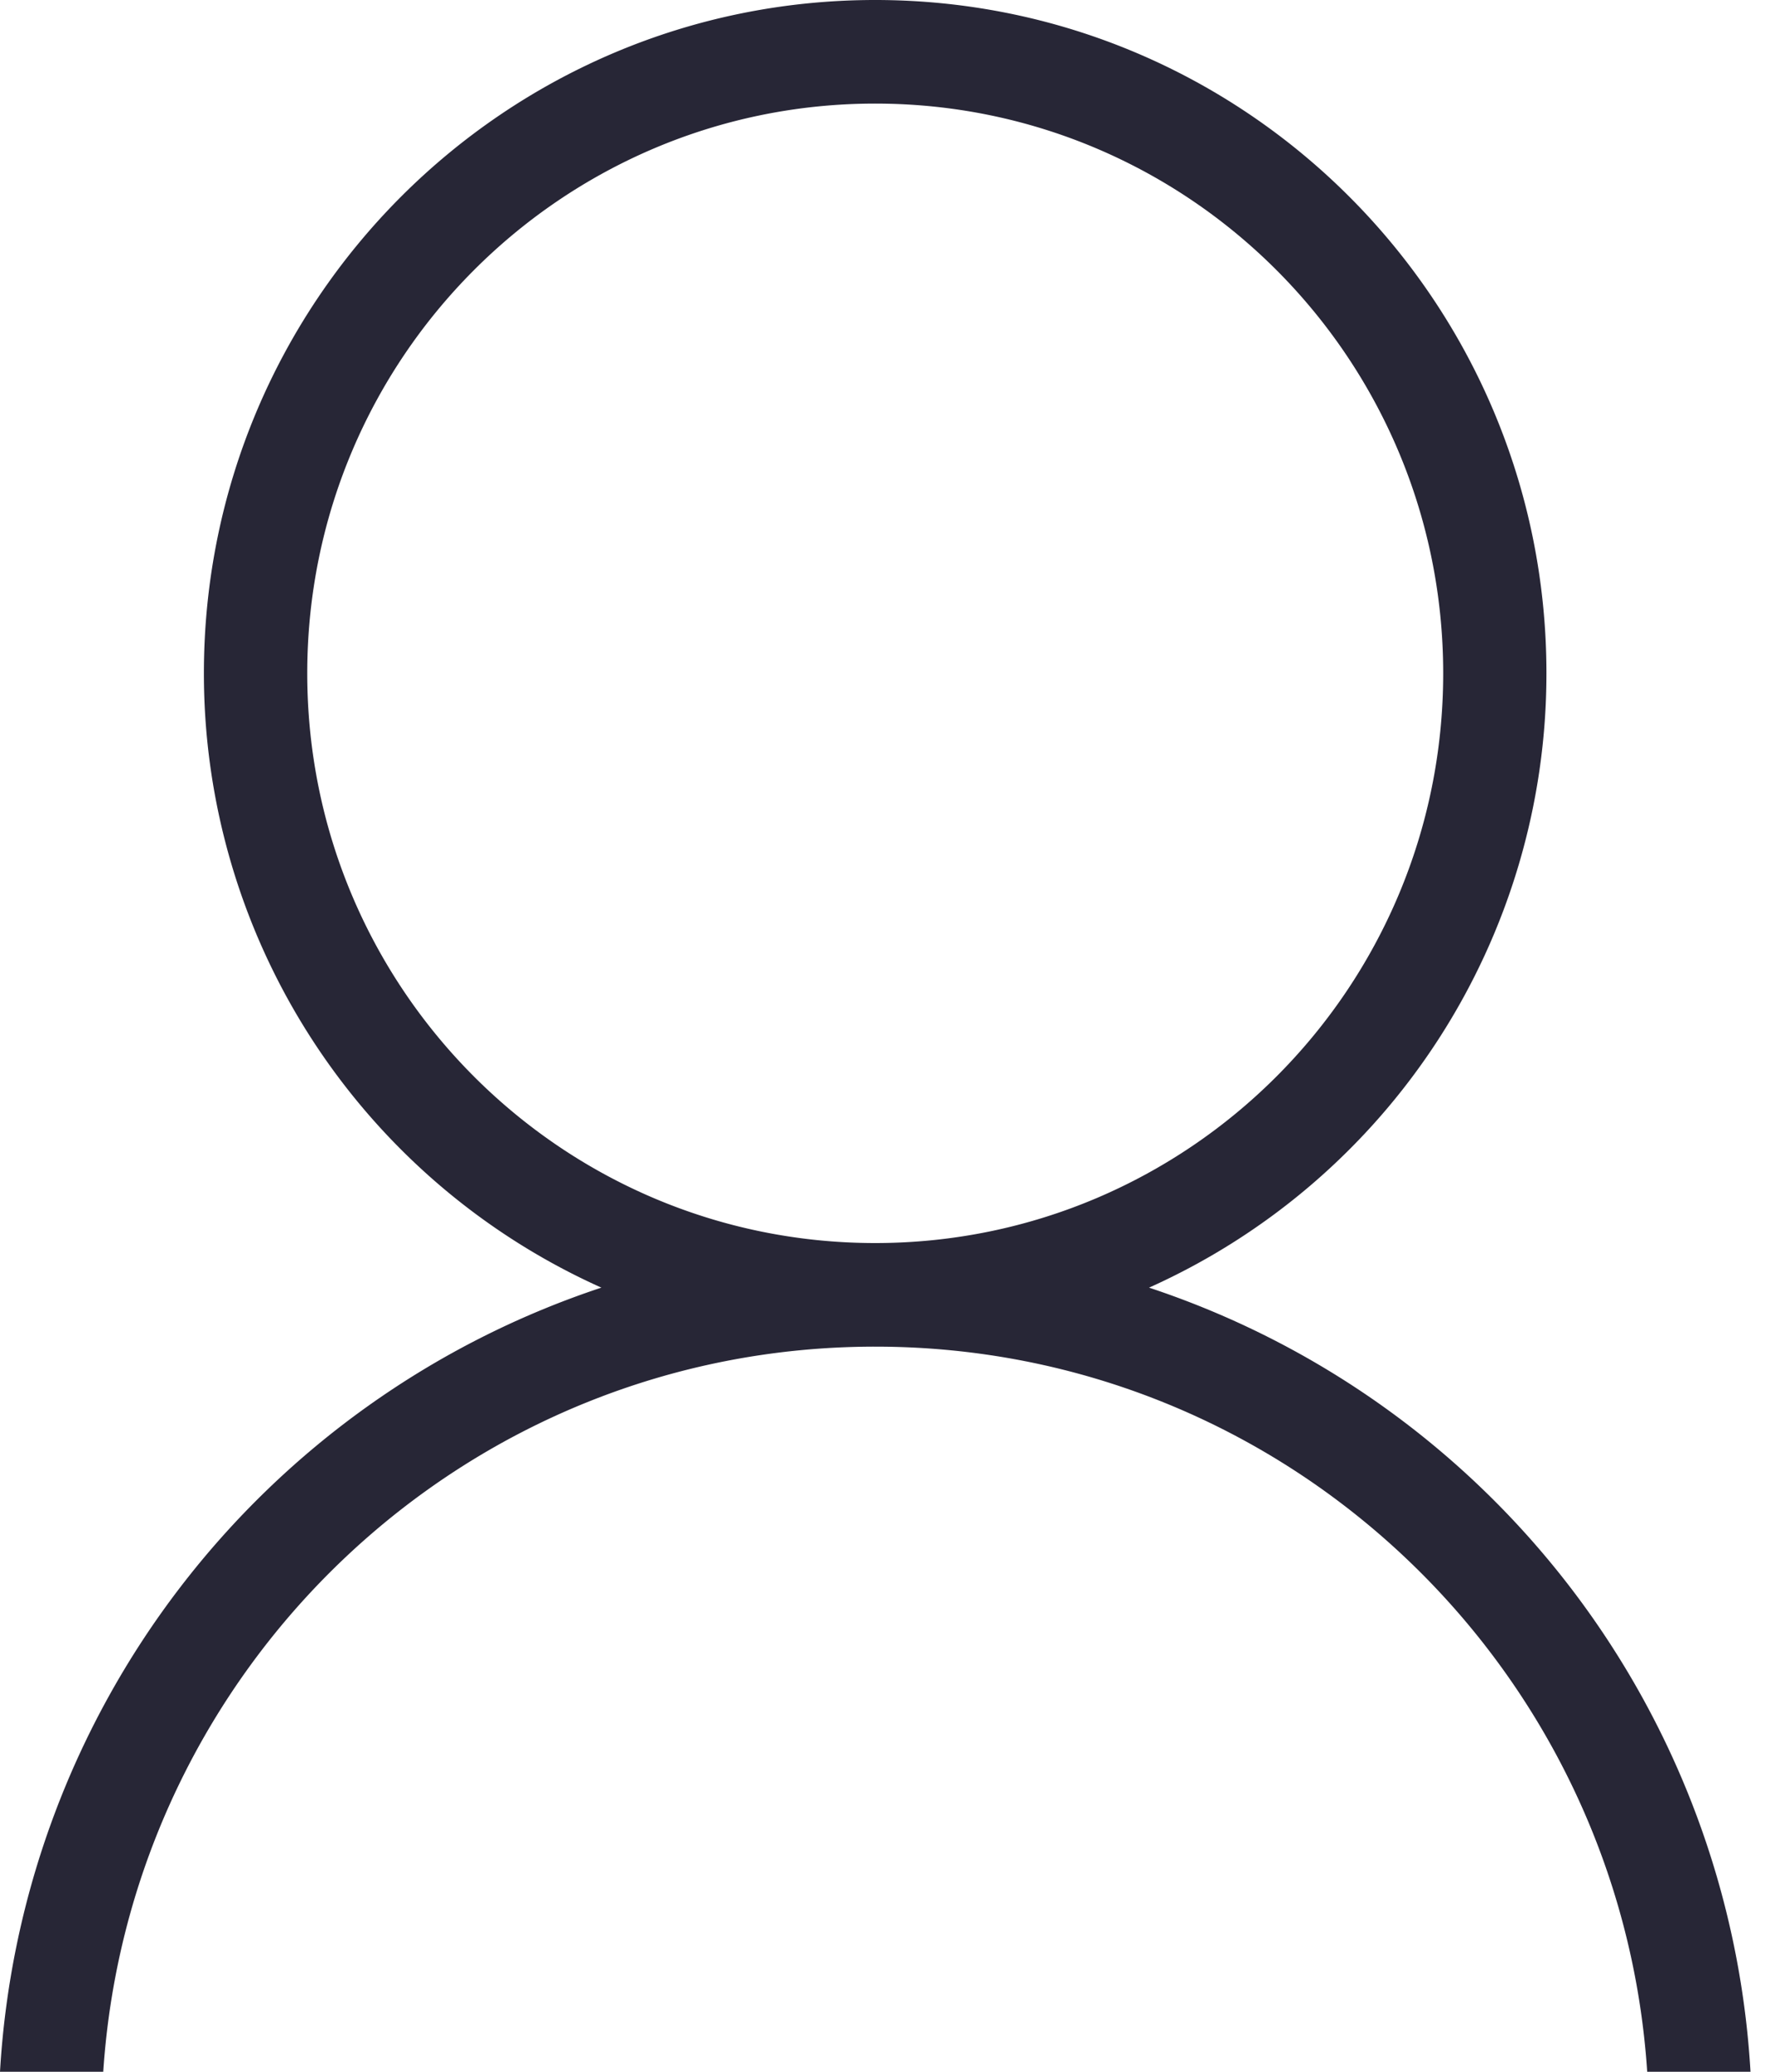 <svg width="30" height="35" viewBox="0 0 30 35" xmlns="http://www.w3.org/2000/svg"><title>Group</title><path d="M19.42 21.753A14.866 14.866 0 0 1 29.586 35H27.84c-.452-6.838-6.112-12.25-13.046-12.25h-.004C7.855 22.75 2.197 28.162 1.745 35H0a14.866 14.866 0 0 1 10.164-13.247 11.37 11.37 0 0 1-6.718-10.378C3.446 5.093 8.526 0 14.792 0s11.345 5.093 11.345 11.375a11.37 11.37 0 0 1-6.716 10.378zM14.793 1.75c-5.302 0-9.6 4.31-9.6 9.625S9.49 20.998 14.79 21h.004c5.3-.002 9.598-4.31 9.598-9.625 0-5.316-4.297-9.625-9.6-9.625z" fill="#272636" fill-rule="evenodd"/></svg>